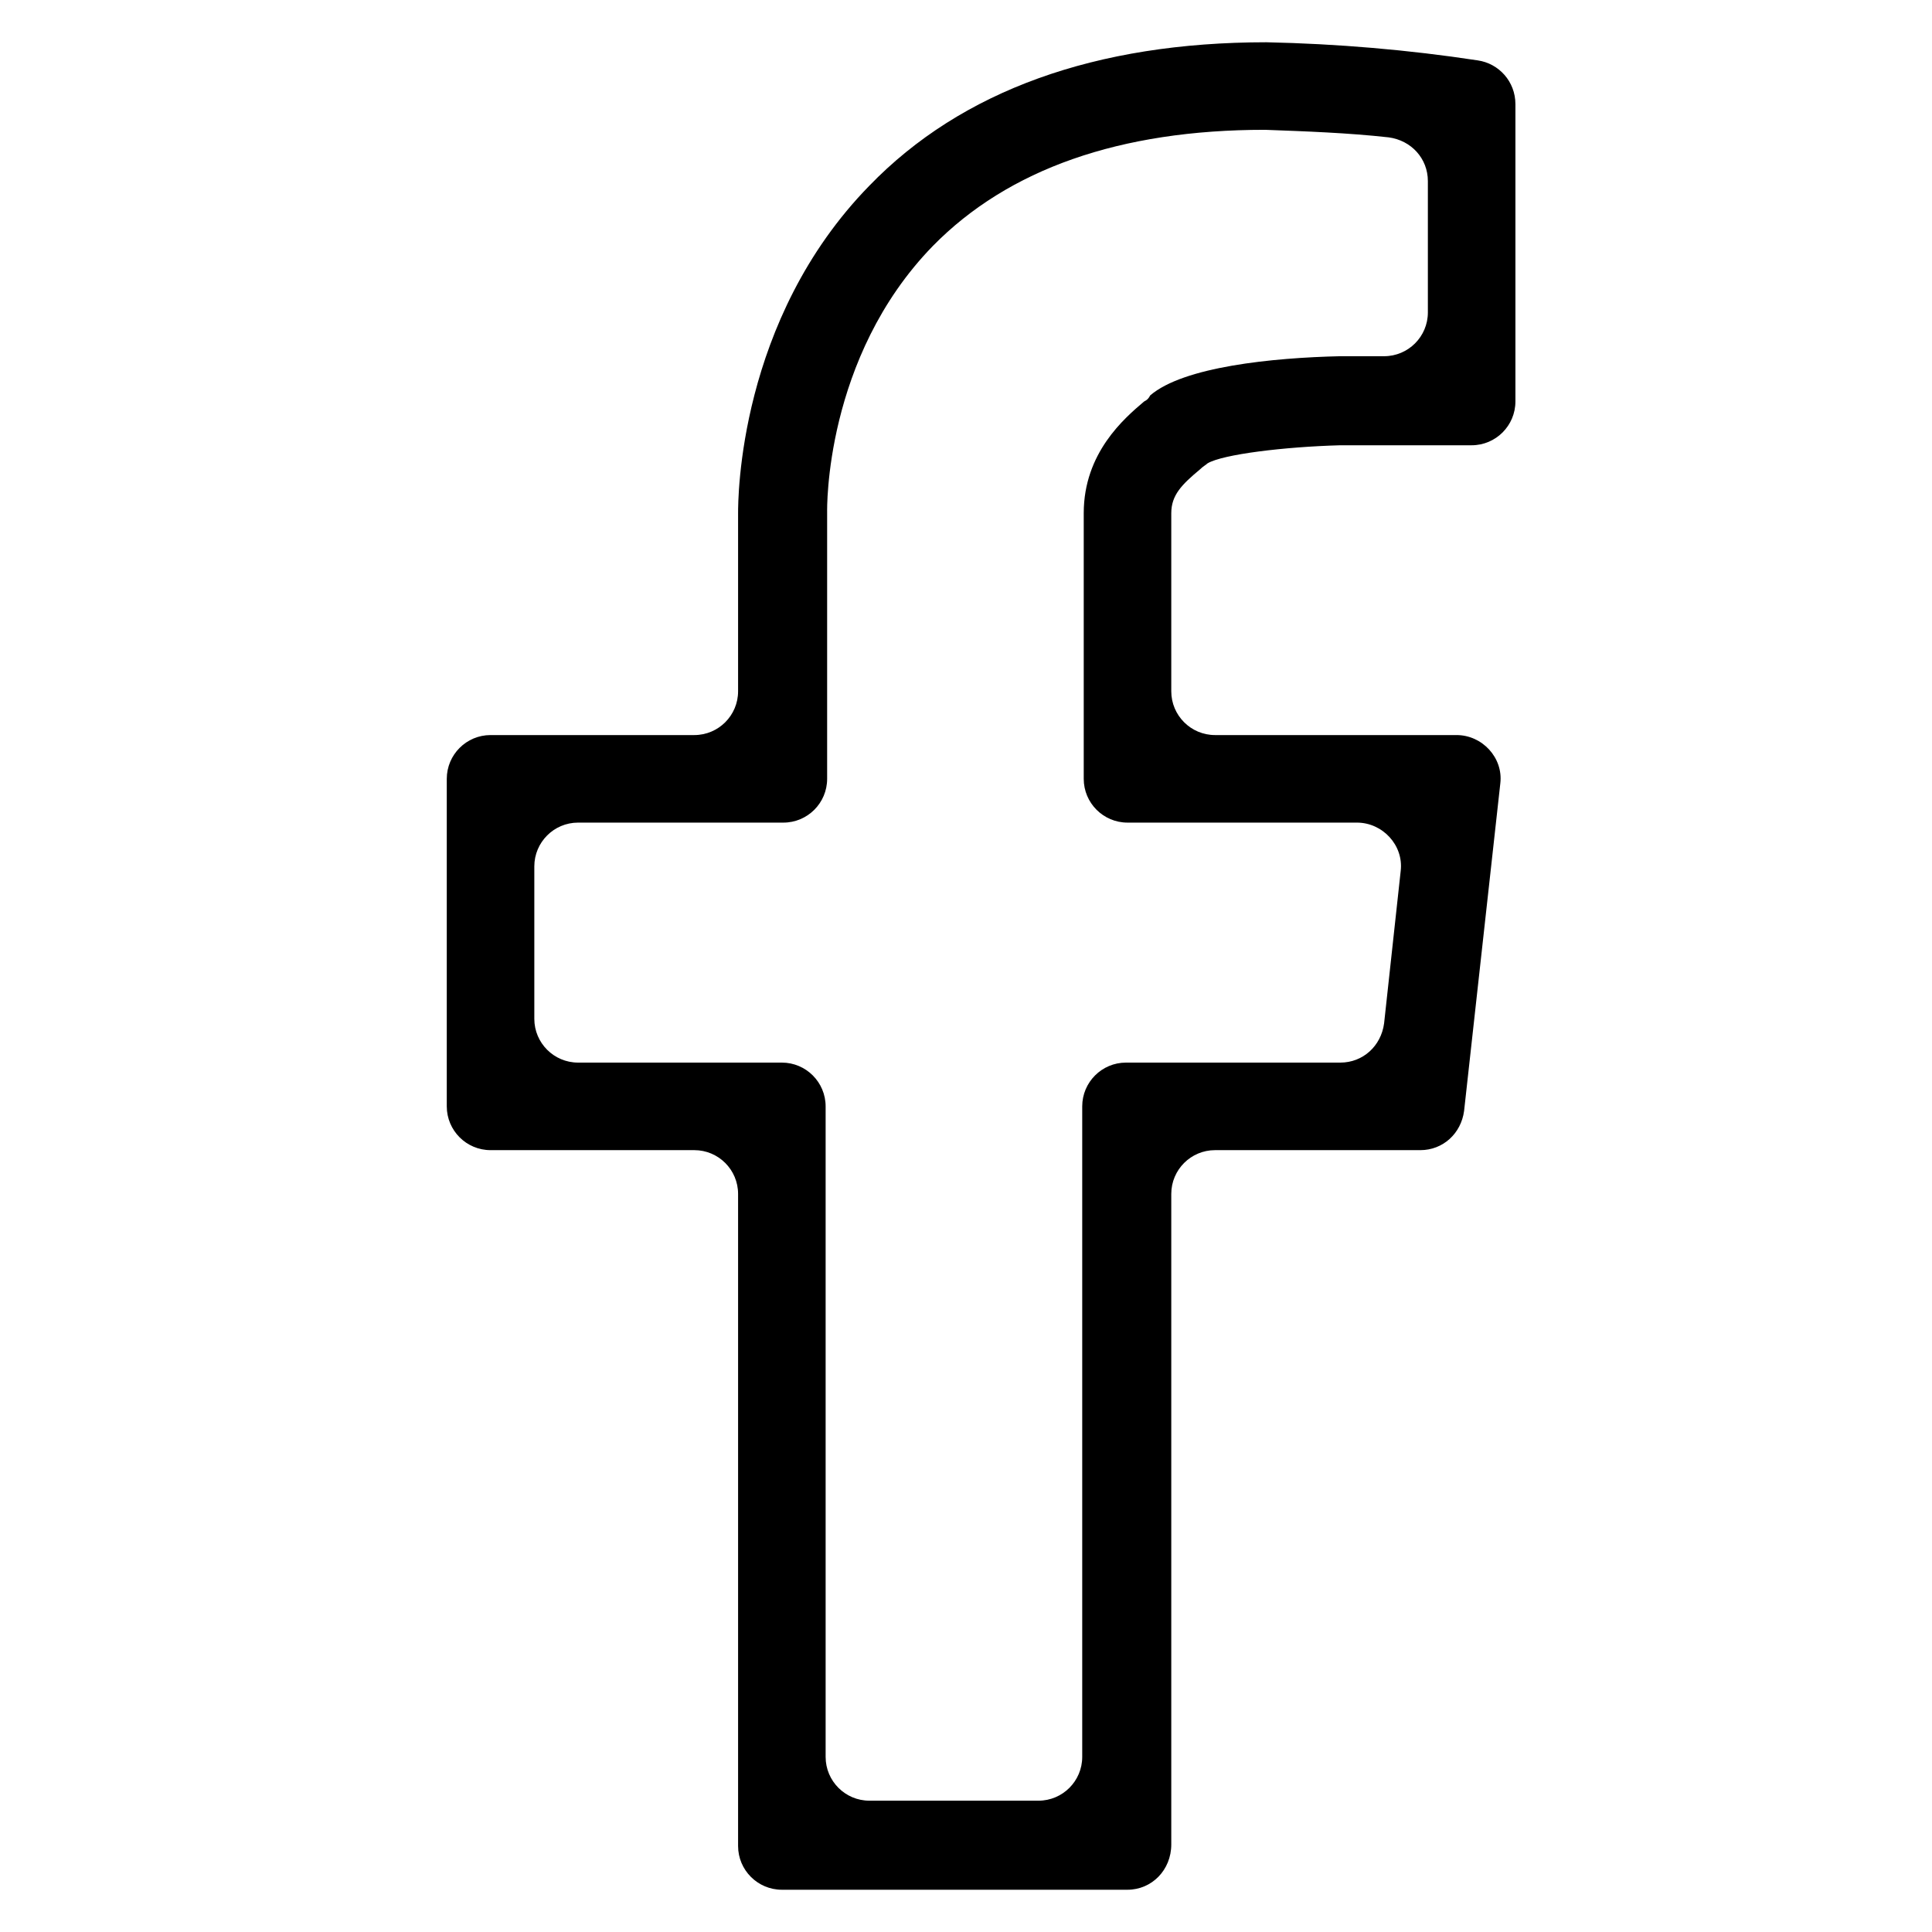 <?xml version="1.0" encoding="utf-8"?>
<!-- Generator: Adobe Illustrator 24.3.0, SVG Export Plug-In . SVG Version: 6.00 Build 0)  -->
<svg version="1.1" id="Layer_1" xmlns="http://www.w3.org/2000/svg" xmlns:xlink="http://www.w3.org/1999/xlink" x="0px" y="0px"
	 viewBox="0 0 128 128" style="enable-background:new 0 0 128 128;" xml:space="preserve">
<g>
	<path d="M74.7,125.2H51.8c-1.6,0-2.9-1.3-2.9-2.9V79.1c0-1.6-1.3-2.9-2.9-2.9H32.5c-1.6,0-2.9-1.3-2.9-2.9V51.6
		c0-1.6,1.3-2.9,2.9-2.9H46c1.6,0,2.9-1.3,2.9-2.9V34c0-0.9,0-12.8,8.7-21.7c6.1-6.3,15-9.5,26.3-9.5c4.7,0.1,9.4,0.5,14,1.2v0
		c1.4,0.2,2.5,1.4,2.5,2.9v19.7c0,1.6-1.3,2.9-2.9,2.9h-8.7c-3.7,0.1-7.8,0.6-8.8,1.2c-0.1,0.1-0.3,0.2-0.5,0.4
		c-1.2,1-1.9,1.7-1.9,2.9v11.8c0,1.6,1.3,2.9,2.9,2.9h16c1.7,0,3.1,1.5,2.9,3.2L97,73.6c-0.2,1.5-1.4,2.6-2.9,2.6H80.5
		c-1.6,0-2.9,1.3-2.9,2.9v43.1C77.6,123.9,76.3,125.2,74.7,125.2z M57.6,119.3h11.2c1.6,0,2.9-1.3,2.9-2.9V73.3
		c0-1.6,1.3-2.9,2.9-2.9h14.2c1.5,0,2.7-1.1,2.9-2.6l1.1-10.1c0.2-1.7-1.2-3.2-2.9-3.2H74.7c-1.6,0-2.9-1.3-2.9-2.9V34
		c0-4,2.7-6.3,4-7.4c0.2-0.1,0.3-0.2,0.4-0.4c2.2-1.9,8.1-2.5,12.6-2.6l2.9,0c1.6,0,2.9-1.3,2.9-2.9v-8.7c0-1.5-1.1-2.7-2.6-2.9
		c-2.7-0.3-5.5-0.4-8.2-0.5c-9.6,0-17,2.6-22,7.7c-7.2,7.4-7,17.5-7,17.6l0,0.1v17.6c0,1.6-1.3,2.9-2.9,2.9H38.3
		c-1.6,0-2.9,1.3-2.9,2.9v10.1c0,1.6,1.3,2.9,2.9,2.9h13.5c1.6,0,2.9,1.3,2.9,2.9v43.1C54.7,118,56,119.3,57.6,119.3z"/>
</g>
</svg>
